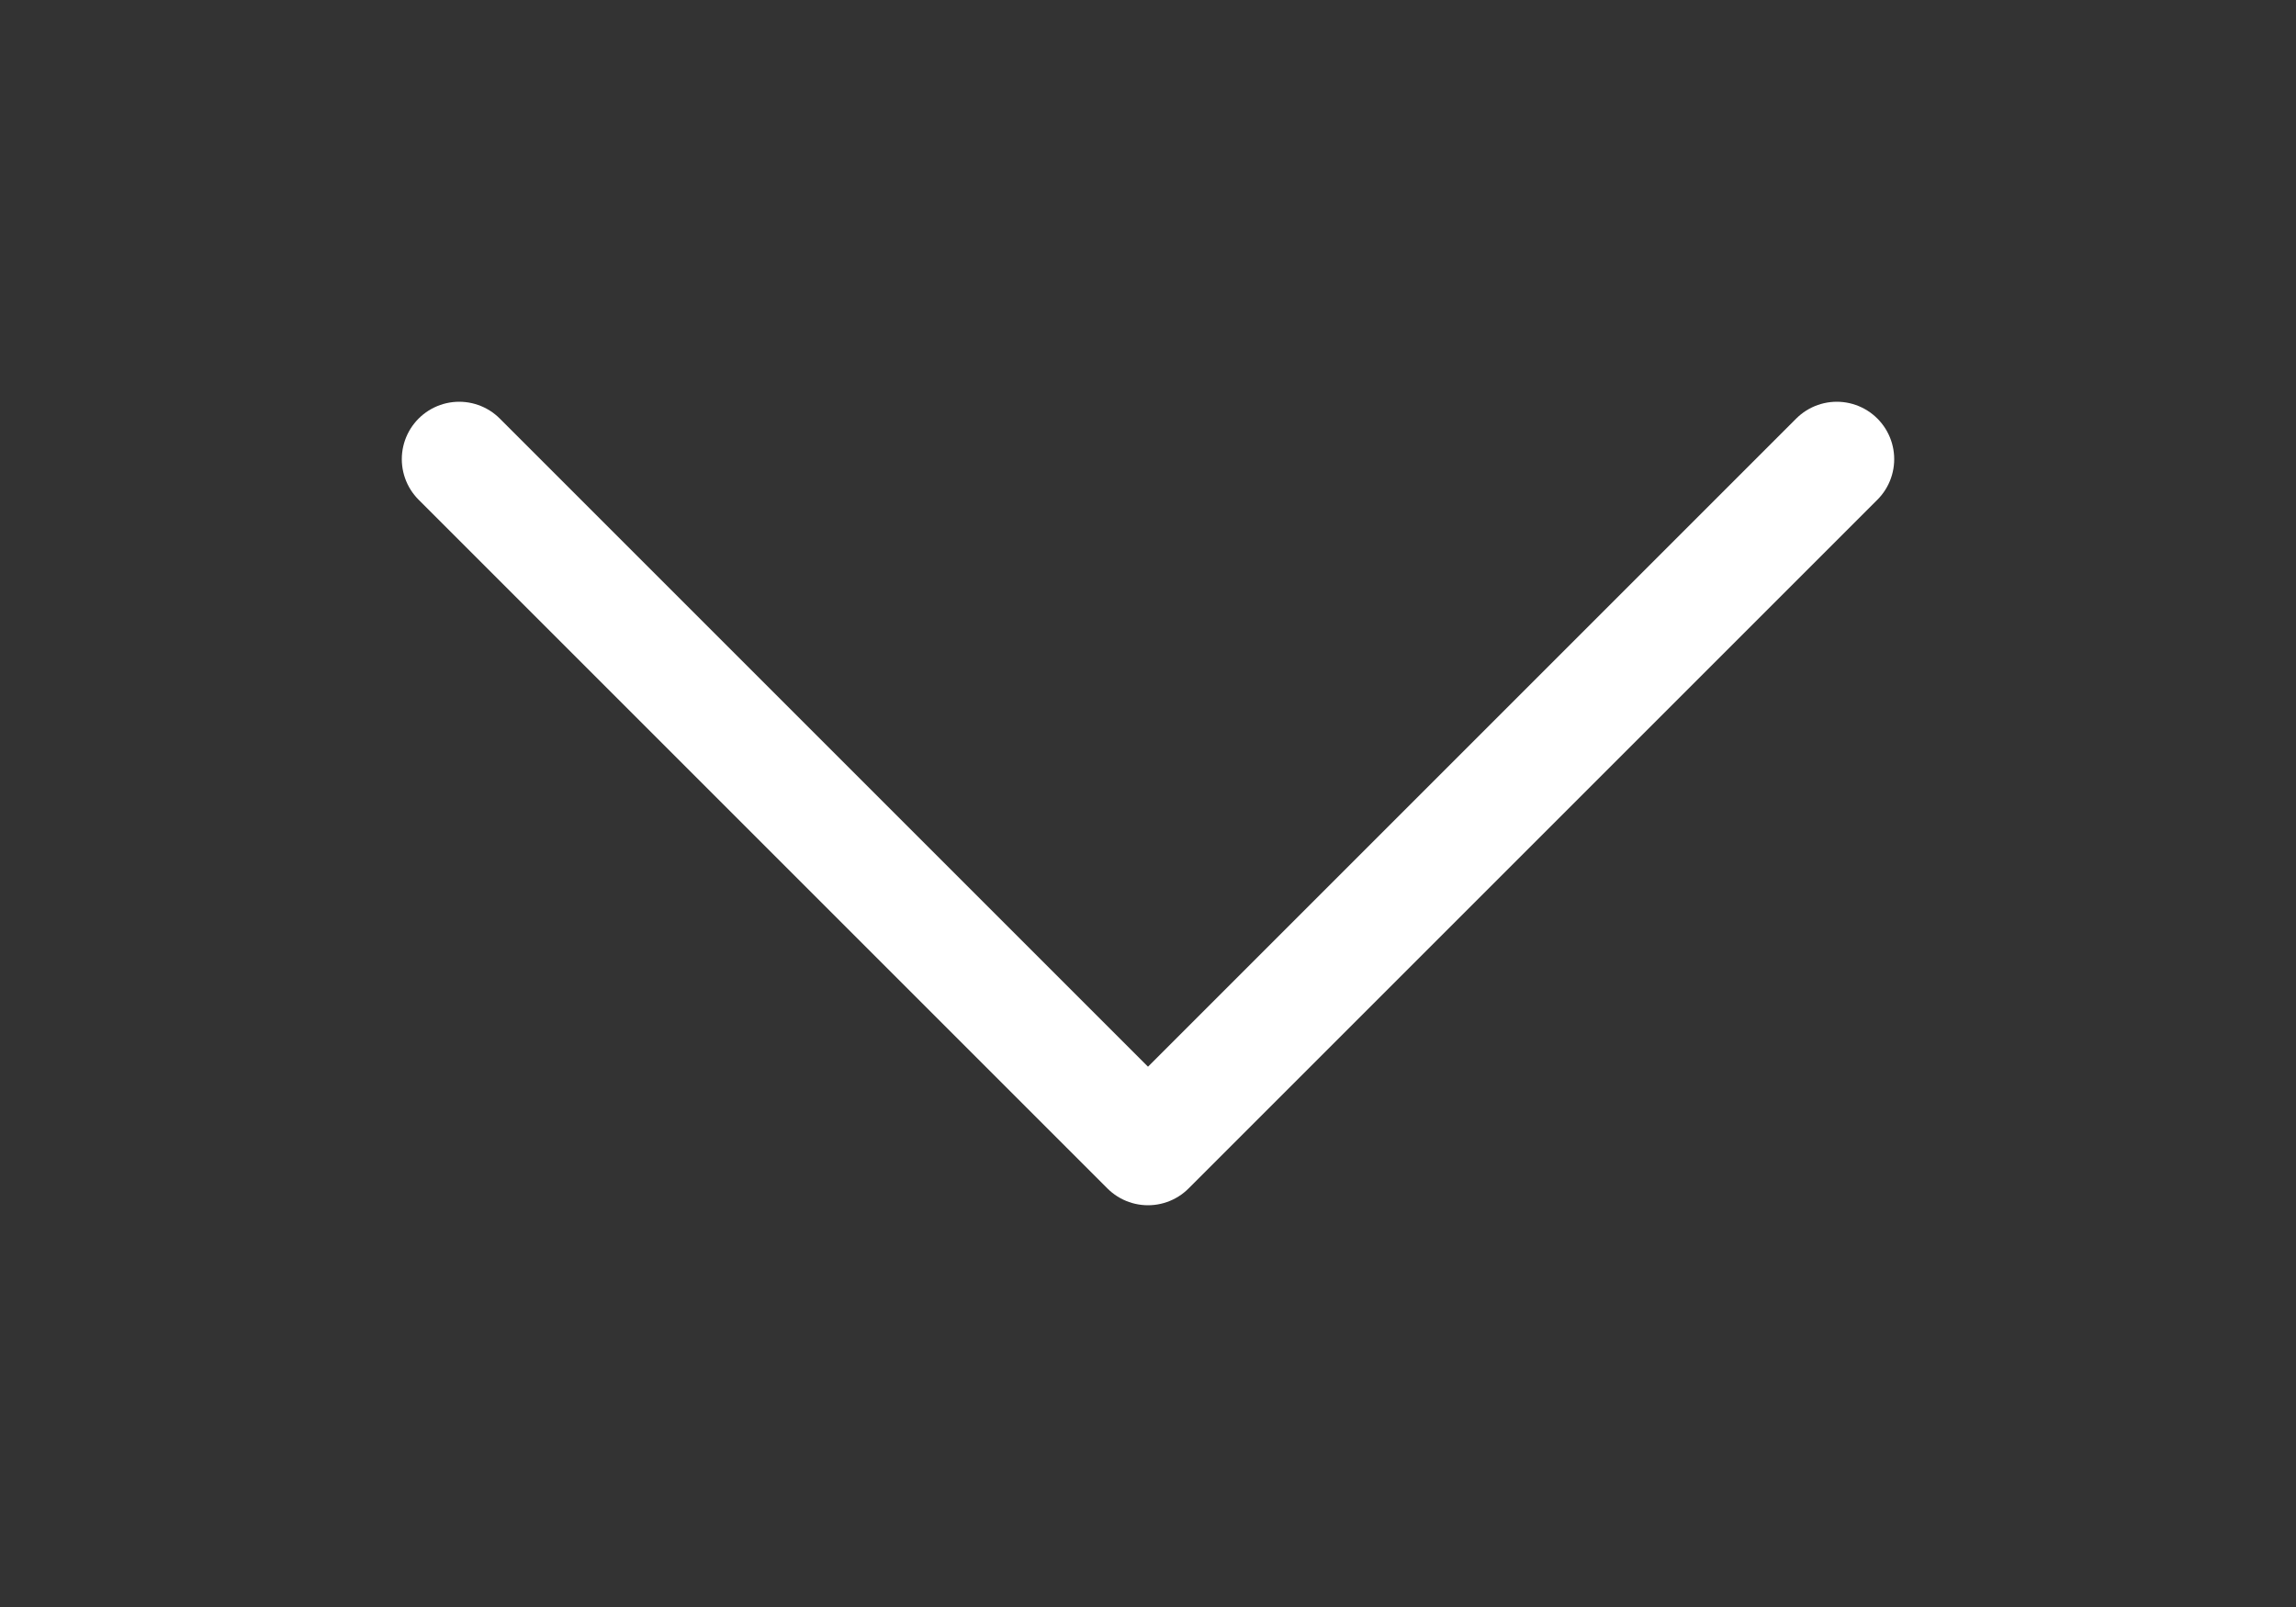 <svg width="20" height="14" viewBox="0 0 20 14" fill="none" xmlns="http://www.w3.org/2000/svg">
<rect x="0" y="0" width="20" height="14" fill="#333333" stroke="none"/>
<path d="M4 4L10 10L16 4" stroke="white" stroke-linecap="round" stroke-linejoin="round"/>
</svg>
